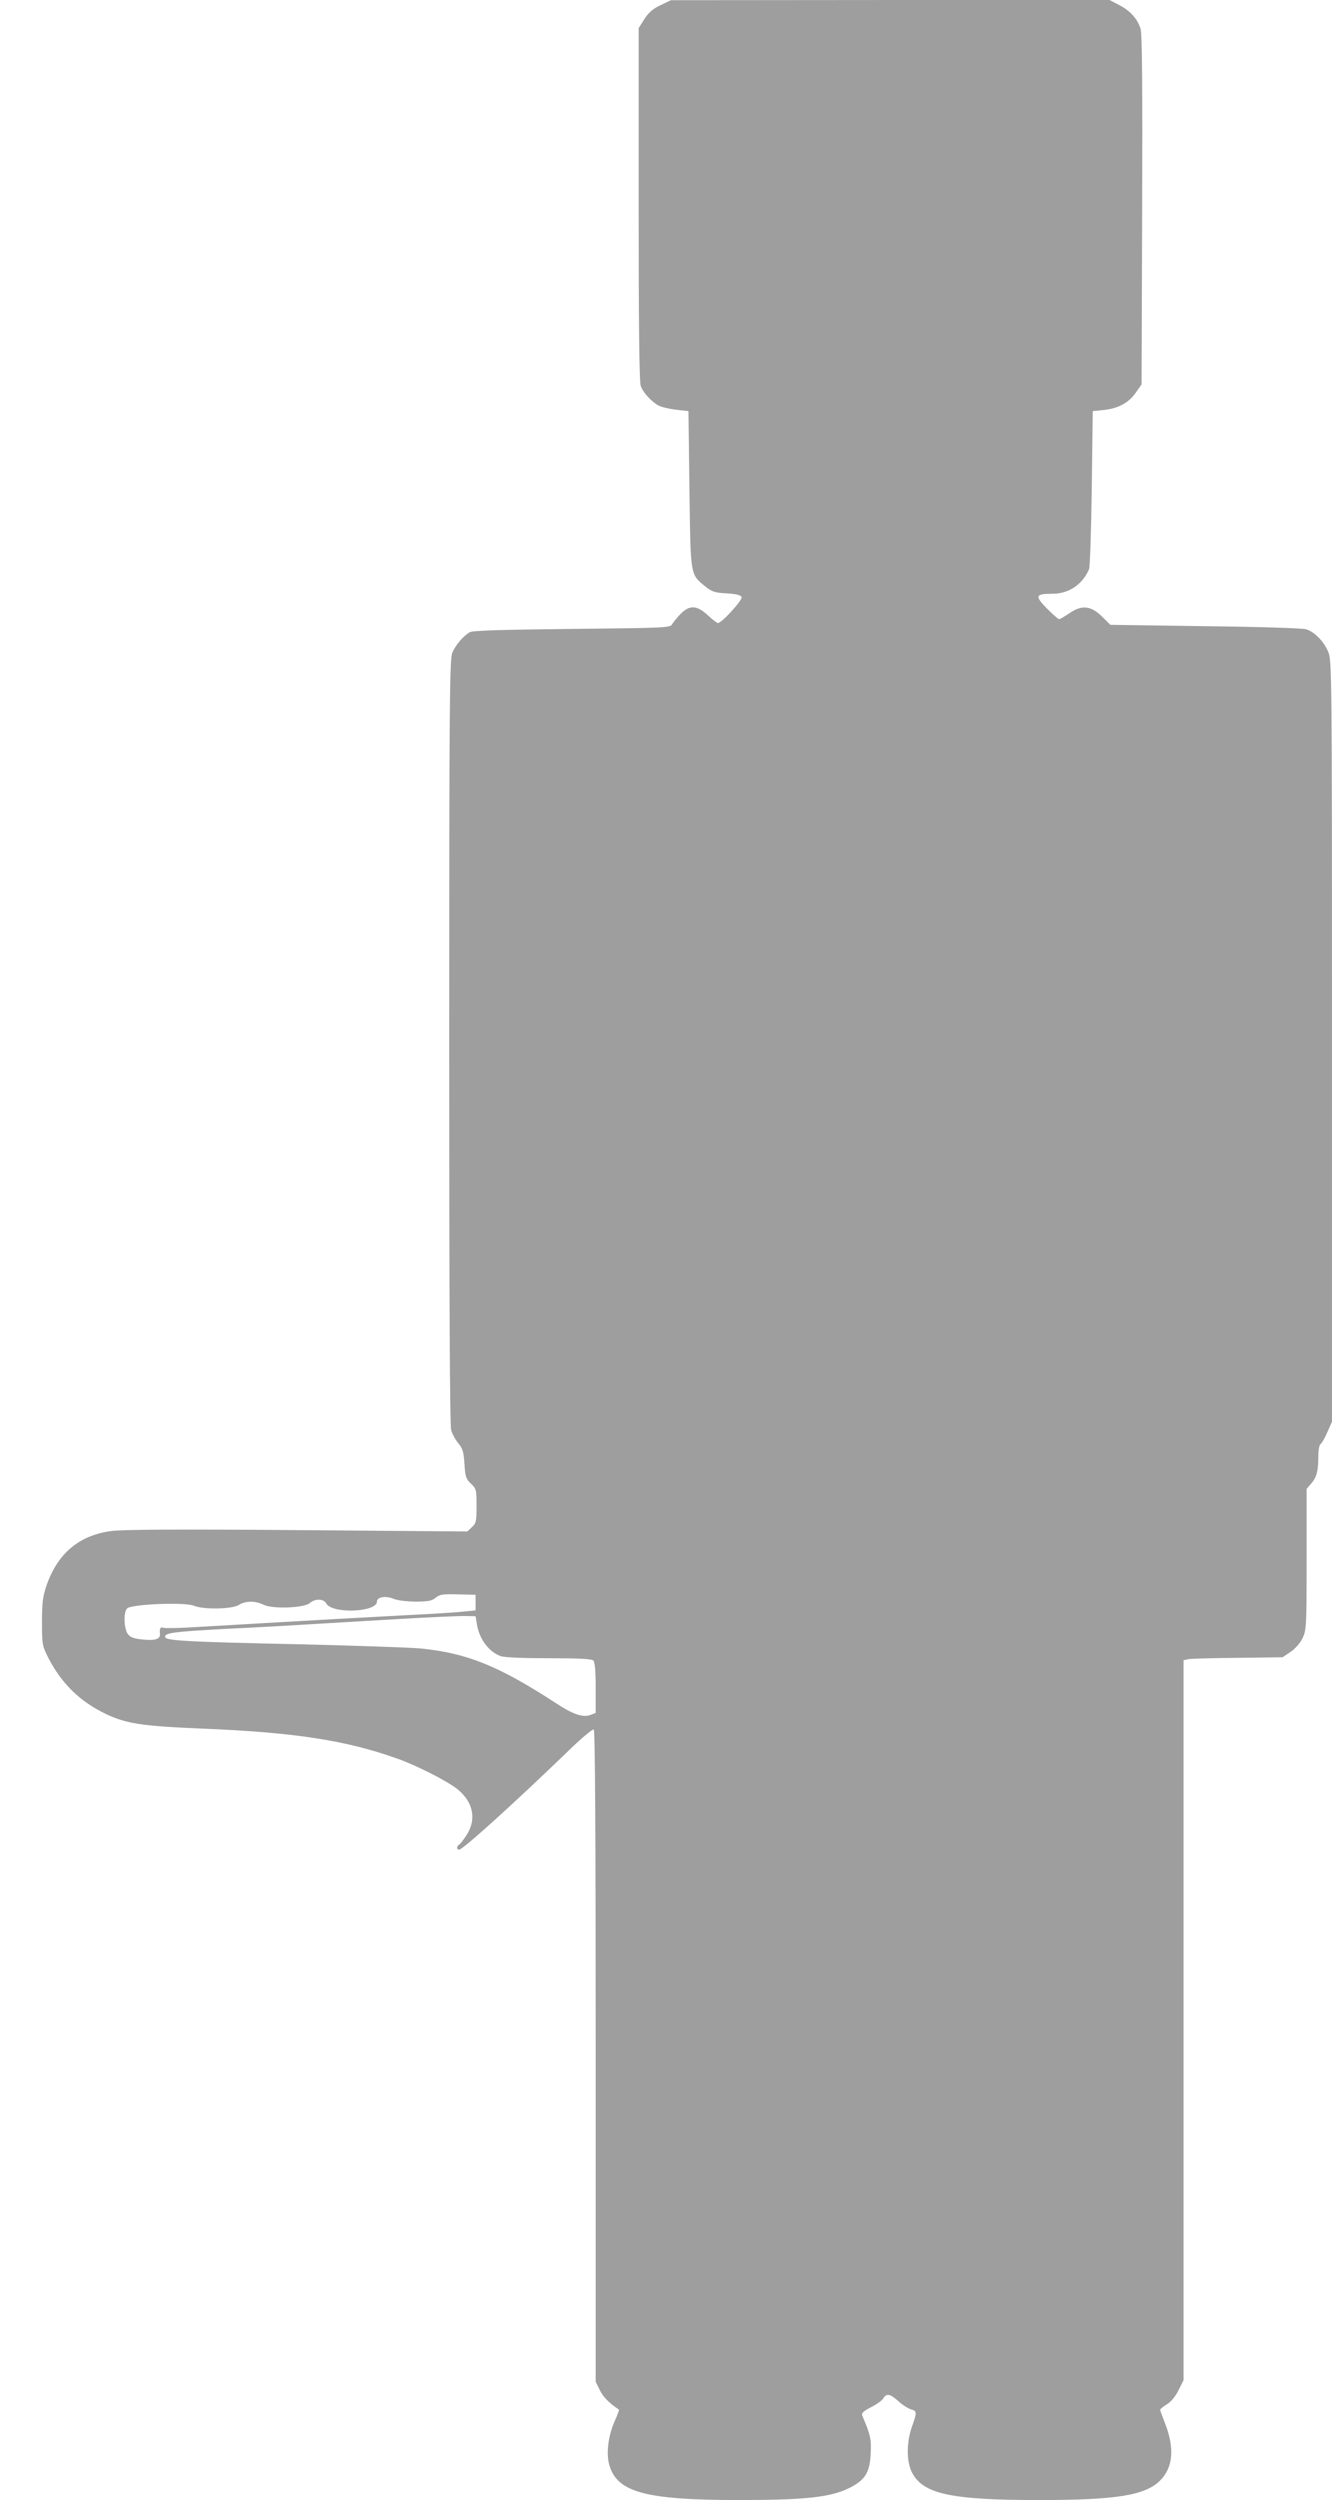 <?xml version="1.0" standalone="no"?>
<!DOCTYPE svg PUBLIC "-//W3C//DTD SVG 20010904//EN"
 "http://www.w3.org/TR/2001/REC-SVG-20010904/DTD/svg10.dtd">
<svg version="1.0" xmlns="http://www.w3.org/2000/svg"
 width="682pt" height="1280pt" viewBox="0 0 682 1280"
 preserveAspectRatio="xMidYMid meet">
<g transform="translate(0,1280) scale(0.1,-0.1)"
fill="#9e9e9e" stroke="none">
<path d="M3381 12773 c-38 -18 -61 -38 -82 -71 l-29 -46 0 -902 c0 -614 3
-912 11 -931 13 -35 55 -80 92 -100 16 -8 56 -17 90 -21 l62 -7 5 -400 c6
-449 3 -434 83 -499 33 -26 48 -31 108 -34 50 -3 72 -9 76 -19 6 -15 -102
-133 -121 -133 -5 0 -28 18 -52 40 -56 52 -93 53 -138 8 -18 -18 -37 -42 -44
-53 -10 -19 -24 -20 -514 -25 -356 -4 -509 -8 -523 -17 -33 -19 -73 -66 -89
-105 -14 -33 -16 -247 -16 -1990 0 -1313 3 -1965 10 -1990 6 -21 23 -51 37
-68 22 -26 27 -44 31 -105 4 -65 8 -77 33 -101 28 -26 29 -32 29 -114 0 -78
-2 -89 -24 -109 l-23 -22 -874 7 c-623 5 -896 3 -952 -5 -164 -23 -272 -115
-329 -279 -19 -56 -23 -87 -23 -187 0 -118 1 -121 36 -190 67 -127 160 -217
288 -279 107 -51 184 -63 489 -76 474 -19 737 -59 998 -151 104 -36 267 -119
318 -161 79 -65 96 -152 47 -230 -16 -25 -34 -49 -40 -52 -14 -9 -14 -26 0
-26 19 0 277 234 546 493 72 71 137 126 143 122 7 -4 10 -527 10 -1672 l0
-1667 21 -43 c17 -35 45 -64 98 -100 2 -1 -8 -29 -23 -62 -31 -71 -43 -160
-27 -219 39 -142 183 -182 666 -182 335 0 465 14 560 60 84 41 109 80 113 179
4 73 -1 94 -43 193 -5 13 4 22 44 43 28 14 57 34 63 45 18 28 35 25 79 -15 21
-19 50 -37 64 -41 30 -8 31 -14 4 -89 -28 -80 -28 -178 0 -233 56 -111 200
-142 651 -142 396 0 544 24 620 100 67 67 75 167 24 296 -13 33 -24 63 -24 66
0 4 15 16 34 28 21 12 45 41 60 72 l26 52 0 1843 0 1843 23 5 c12 3 126 6 253
7 l231 3 40 27 c24 16 49 44 62 70 20 43 21 58 21 405 l0 360 24 28 c28 32 36
65 36 141 0 29 5 56 11 60 6 3 22 31 35 61 l24 54 0 1948 c0 1886 -1 1951 -19
1993 -23 55 -71 103 -113 116 -19 6 -247 13 -518 16 l-485 7 -35 35 c-61 63
-109 70 -175 24 -24 -16 -47 -30 -52 -30 -5 0 -33 25 -63 55 -63 64 -59 75 28
75 84 0 153 46 188 125 5 11 11 198 14 415 l5 395 57 6 c74 8 126 36 163 88
l30 43 3 891 c2 615 0 904 -8 929 -15 51 -54 94 -111 123 l-48 25 -1123 0
-1123 -1 -54 -26z m-946 -8178 l0 -40 -60 -6 c-33 -4 -161 -12 -285 -18 -124
-7 -297 -16 -385 -21 -88 -5 -245 -14 -350 -20 -104 -6 -260 -15 -346 -20 -86
-6 -164 -7 -173 -4 -15 6 -20 -4 -17 -32 3 -26 -27 -35 -89 -28 -49 5 -64 12
-77 30 -19 30 -21 111 -2 129 21 22 296 33 341 14 49 -21 198 -18 231 4 33 21
84 22 126 1 45 -23 210 -17 238 9 26 23 70 22 83 -2 29 -55 260 -46 260 9 0
24 45 31 86 14 19 -8 68 -14 113 -14 64 0 83 4 102 20 21 17 37 19 114 17 l90
-2 0 -40z m7 -112 c12 -75 61 -140 121 -162 17 -7 116 -11 246 -11 155 0 220
-3 229 -12 8 -8 12 -54 12 -140 l0 -128 -26 -10 c-38 -15 -90 2 -176 59 -295
192 -456 257 -694 281 -54 5 -324 14 -599 21 -615 13 -710 19 -710 39 0 20 49
26 305 40 213 10 287 15 880 50 168 10 327 17 355 16 l50 -1 7 -42z"/>
</g>
</svg>

